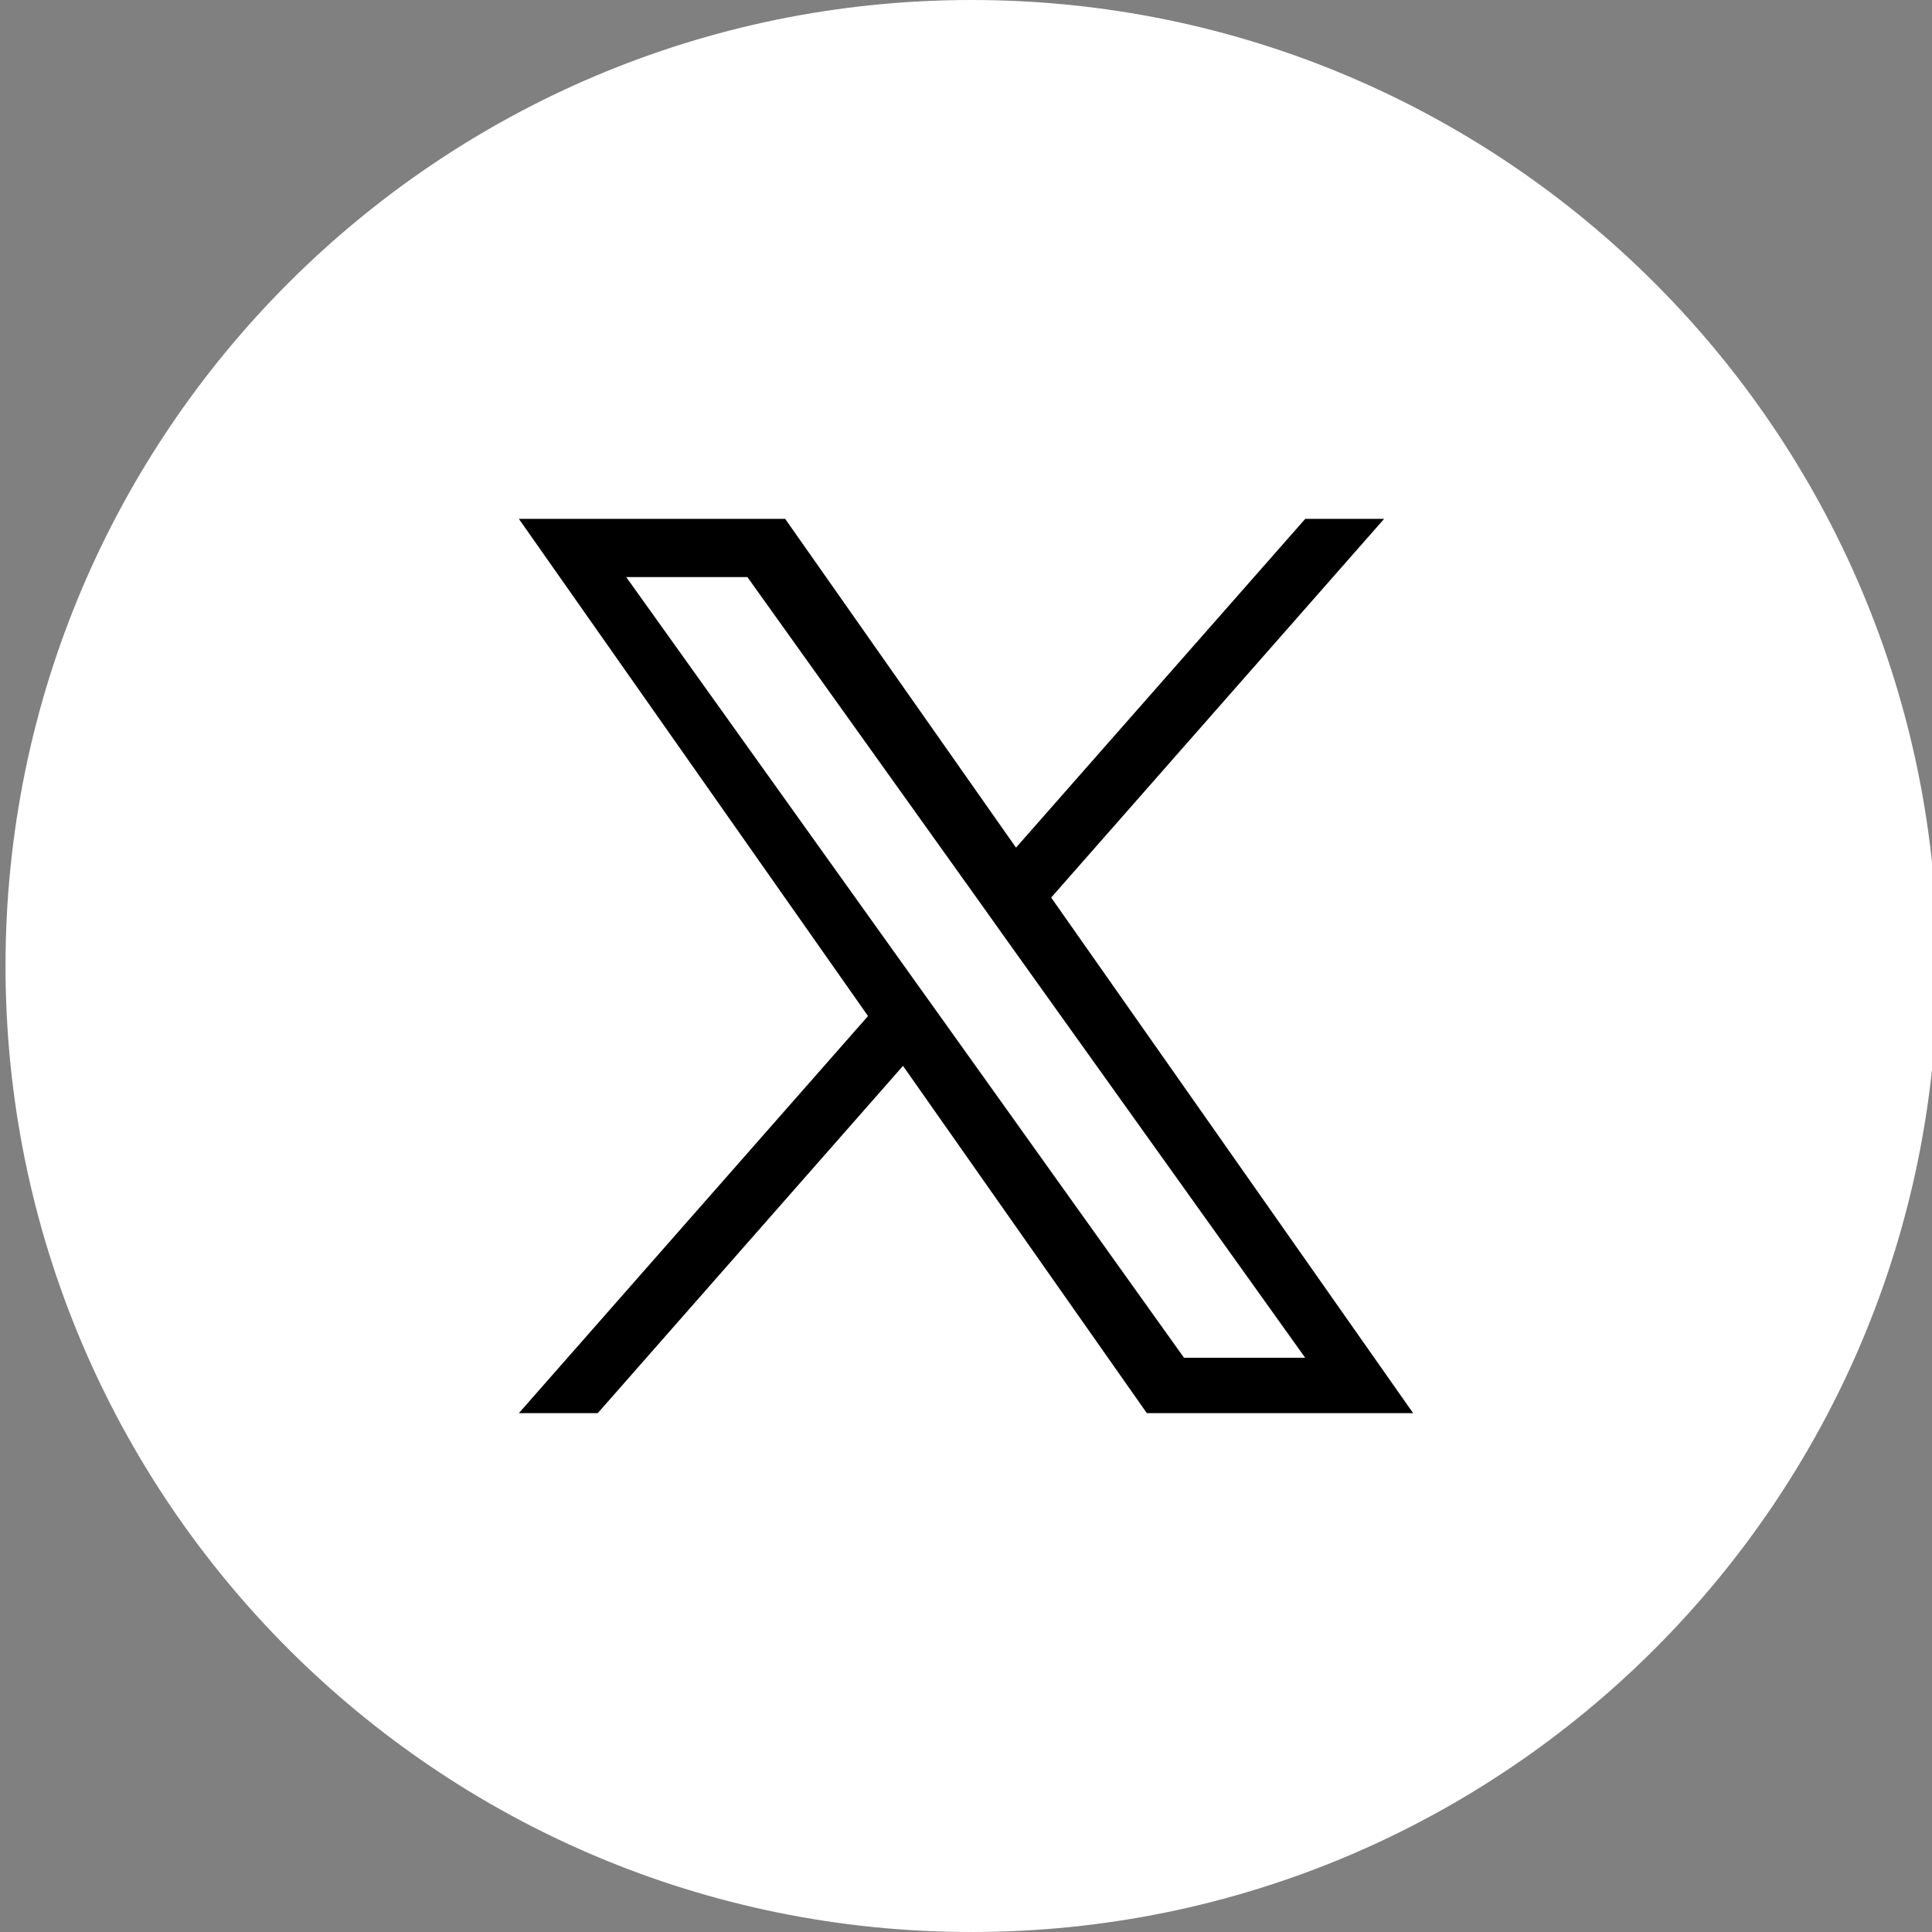 <svg width="350" height="350" viewBox="0 0 350 350" fill="none" xmlns="http://www.w3.org/2000/svg">
<rect x="0" y="0" width="350" height="350" fill="#808080" stroke="none"/>
<g clip-path="url(#clip0_1_15)">
<path d="M176 350C272.65 350 351 271.65 351 175C351 78.35 272.65 0 176 0C79.35 0 1 78.35 1 175C1 271.65 79.35 350 176 350Z" fill="white"/>
<path d="M190.43 162.603L250.745 94H236.454L184.059 153.555L142.242 94H94L157.25 184.065L94 256H108.291L163.587 193.093L207.758 256H256L190.43 162.603ZM170.85 184.856L164.432 175.882L113.444 104.542H135.398L176.559 162.137L182.95 171.111L236.447 245.972H214.494L170.85 184.856Z" fill="black"/>
</g>
<defs>
<clipPath id="clip0_1_15">
<rect width="350" height="350" fill="white"/>
</clipPath>
</defs>
</svg>
